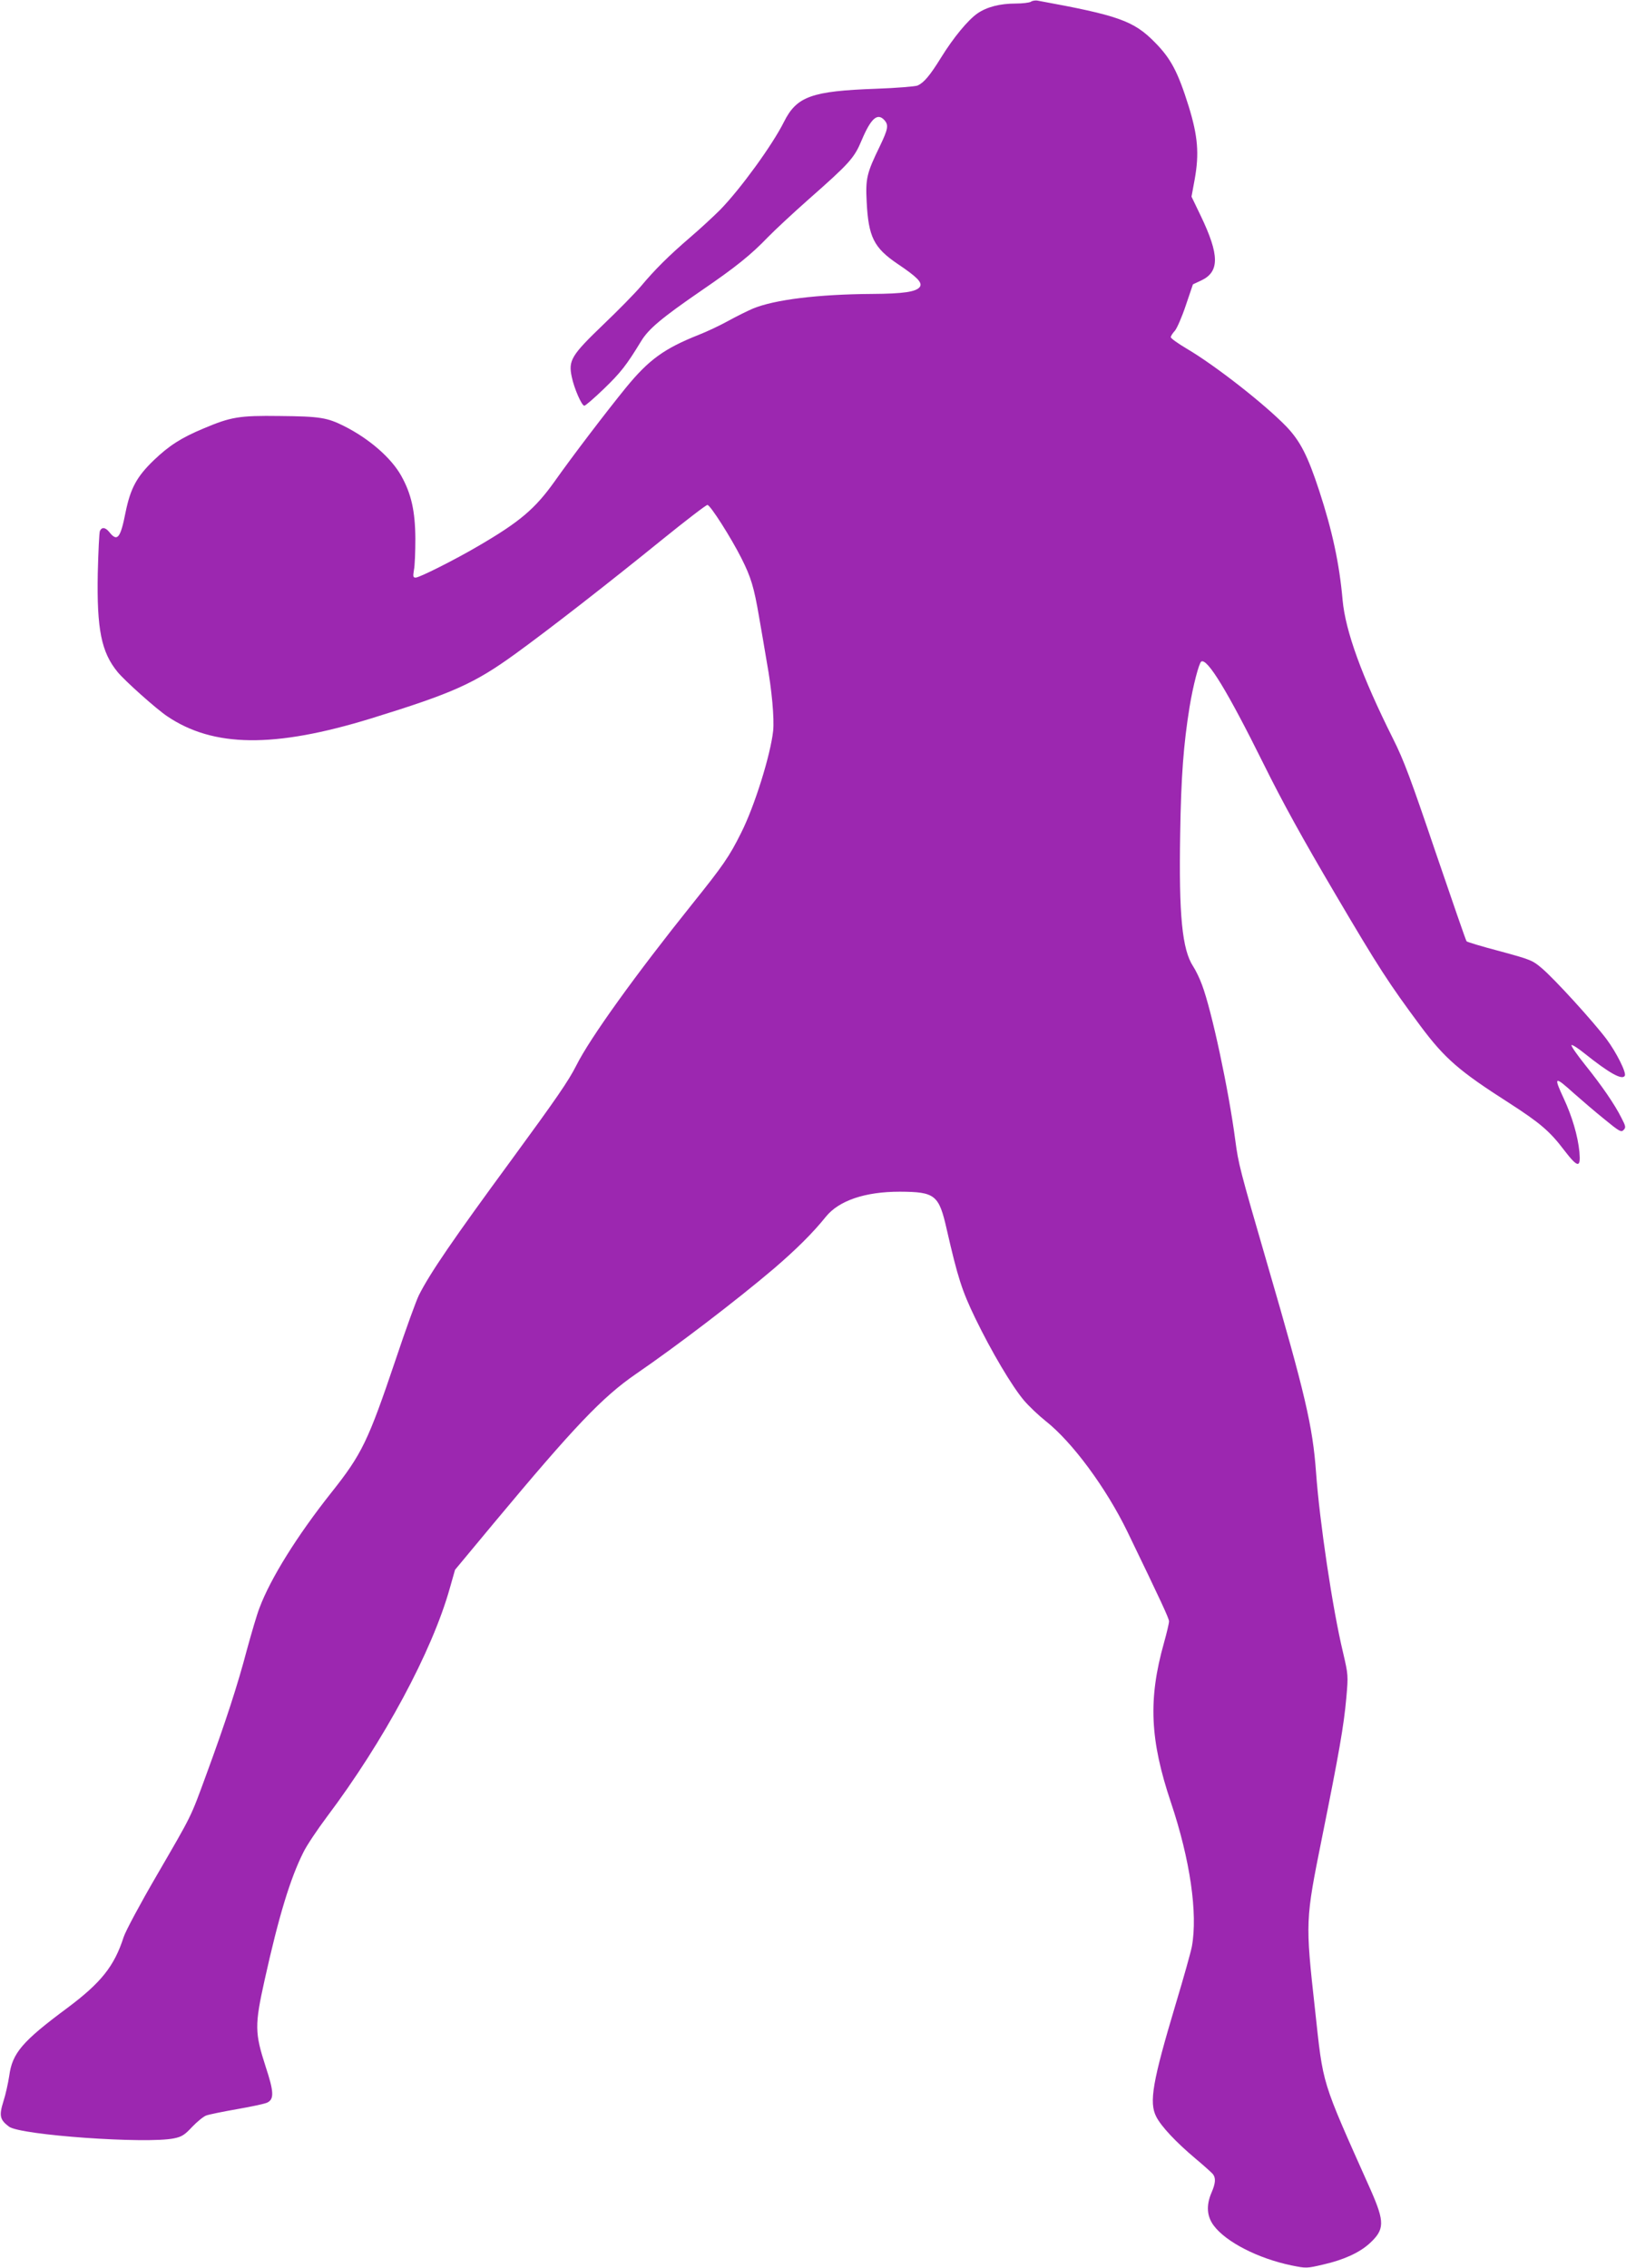 <?xml version="1.0" standalone="no"?>
<!DOCTYPE svg PUBLIC "-//W3C//DTD SVG 20010904//EN"
 "http://www.w3.org/TR/2001/REC-SVG-20010904/DTD/svg10.dtd">
<svg version="1.0" xmlns="http://www.w3.org/2000/svg"
 width="918pt" height="1280pt" viewBox="0 0 918 1280"
 preserveAspectRatio="xMidYMid meet">
<g transform="translate(0,1280) scale(0.1,-0.1)"
fill="#9c27b0" stroke="none">
<path d="M5820 12790 c-8 -5 -47 -10 -85 -10 -90 0 -163 -19 -217 -56 -54 -38
-135 -136 -205 -249 -63 -102 -97 -142 -133 -158 -14 -5 -119 -14 -235 -18
-363 -13 -447 -43 -519 -187 -66 -132 -246 -379 -360 -496 -39 -39 -116 -110
-171 -157 -121 -104 -198 -181 -276 -274 -32 -38 -128 -136 -213 -217 -180
-173 -198 -202 -178 -295 13 -64 56 -163 71 -163 6 0 56 43 111 96 94 91 126
131 210 269 42 69 116 131 340 285 193 132 279 201 375 301 39 40 141 135 228
212 234 206 260 235 302 336 52 123 89 156 128 113 25 -28 21 -50 -26 -148
-73 -150 -81 -181 -74 -313 10 -198 40 -259 174 -350 110 -74 141 -105 127
-129 -19 -29 -92 -40 -271 -41 -304 -2 -550 -32 -673 -83 -30 -13 -93 -44
-140 -70 -47 -26 -120 -60 -163 -77 -197 -78 -284 -141 -414 -300 -109 -134
-297 -380 -401 -527 -111 -156 -197 -229 -432 -366 -131 -77 -332 -178 -353
-178 -15 0 -16 6 -10 43 5 23 8 103 8 177 -1 156 -23 253 -80 355 -56 100
-179 208 -322 280 -96 48 -136 55 -365 57 -228 3 -274 -5 -428 -70 -127 -53
-195 -97 -280 -178 -98 -94 -133 -159 -161 -295 -29 -148 -47 -169 -92 -112
-22 27 -42 30 -53 6 -4 -10 -9 -117 -12 -238 -6 -317 20 -446 112 -558 41 -50
218 -208 279 -249 261 -177 605 -181 1152 -13 463 143 583 197 815 365 196
142 526 399 833 648 130 105 243 192 251 192 16 0 133 -184 192 -301 54 -107
71 -164 99 -328 14 -80 34 -196 44 -257 29 -159 43 -320 36 -389 -15 -137
-105 -426 -181 -576 -66 -133 -103 -186 -274 -399 -323 -403 -579 -759 -656
-913 -45 -89 -112 -186 -369 -537 -326 -444 -457 -635 -520 -760 -15 -30 -74
-192 -130 -360 -157 -465 -191 -536 -365 -755 -192 -242 -343 -484 -405 -650
-15 -38 -46 -145 -71 -236 -51 -195 -122 -413 -229 -704 -92 -251 -78 -221
-282 -573 -91 -156 -174 -311 -185 -345 -53 -165 -128 -258 -318 -400 -255
-189 -311 -255 -328 -384 -6 -39 -20 -104 -33 -144 -25 -80 -20 -103 32 -142
65 -48 776 -98 931 -66 45 9 61 20 103 65 28 29 63 58 79 64 16 6 95 22 175
36 80 14 156 30 170 37 39 19 38 60 -9 202 -62 192 -63 233 -6 490 80 361 145
574 219 721 19 39 79 128 132 199 322 428 595 935 695 1293 l29 102 222 267
c452 542 610 708 799 838 232 159 566 414 778 594 125 107 221 202 294 293 74
92 222 142 418 142 200 -1 221 -18 265 -213 62 -270 85 -344 161 -501 92 -190
208 -385 275 -464 28 -33 83 -85 122 -116 151 -119 342 -378 462 -625 194
-401 235 -490 235 -506 0 -11 -13 -66 -29 -123 -89 -317 -79 -546 40 -900 108
-322 152 -625 118 -812 -6 -32 -47 -178 -91 -324 -131 -438 -152 -556 -110
-637 28 -55 112 -144 220 -235 48 -40 92 -80 99 -88 18 -22 16 -52 -7 -105
-31 -72 -27 -134 13 -187 69 -92 250 -185 438 -224 84 -17 86 -17 180 5 114
26 202 66 259 117 88 80 89 121 8 305 -283 634 -266 580 -314 1019 -55 496
-54 502 39 965 97 481 124 635 138 793 11 126 11 128 -19 257 -59 246 -132
737 -152 1015 -19 261 -61 441 -275 1175 -157 540 -163 565 -181 700 -37 282
-133 732 -188 877 -13 36 -36 83 -50 104 -62 95 -81 288 -73 748 5 323 19 506
53 716 19 117 53 248 66 256 34 21 150 -171 351 -576 110 -222 220 -421 405
-735 246 -418 303 -505 481 -745 138 -185 219 -255 499 -434 177 -114 232
-161 313 -268 77 -100 94 -102 86 -10 -9 91 -41 200 -88 301 -59 127 -54 130
57 30 44 -39 121 -105 172 -146 84 -69 95 -75 108 -61 14 14 13 21 -12 69 -38
76 -111 182 -205 299 -44 55 -79 105 -77 111 2 5 35 -15 73 -46 139 -111 213
-153 228 -127 11 16 -47 132 -103 207 -77 102 -293 339 -365 400 -53 45 -63
49 -236 96 -100 26 -185 52 -189 56 -4 4 -82 231 -175 503 -140 413 -179 519
-241 642 -176 352 -268 606 -284 781 -18 205 -58 391 -132 617 -65 198 -107
280 -185 362 -122 126 -400 344 -563 440 -49 29 -90 58 -90 65 0 6 10 22 23
36 12 14 40 78 62 144 l40 118 47 22 c104 49 103 144 -3 365 l-52 108 18 98
c26 145 18 243 -34 412 -61 195 -101 270 -191 361 -120 122 -206 152 -660 235
-14 3 -32 0 -40 -6z"/>
</g>
</svg>
